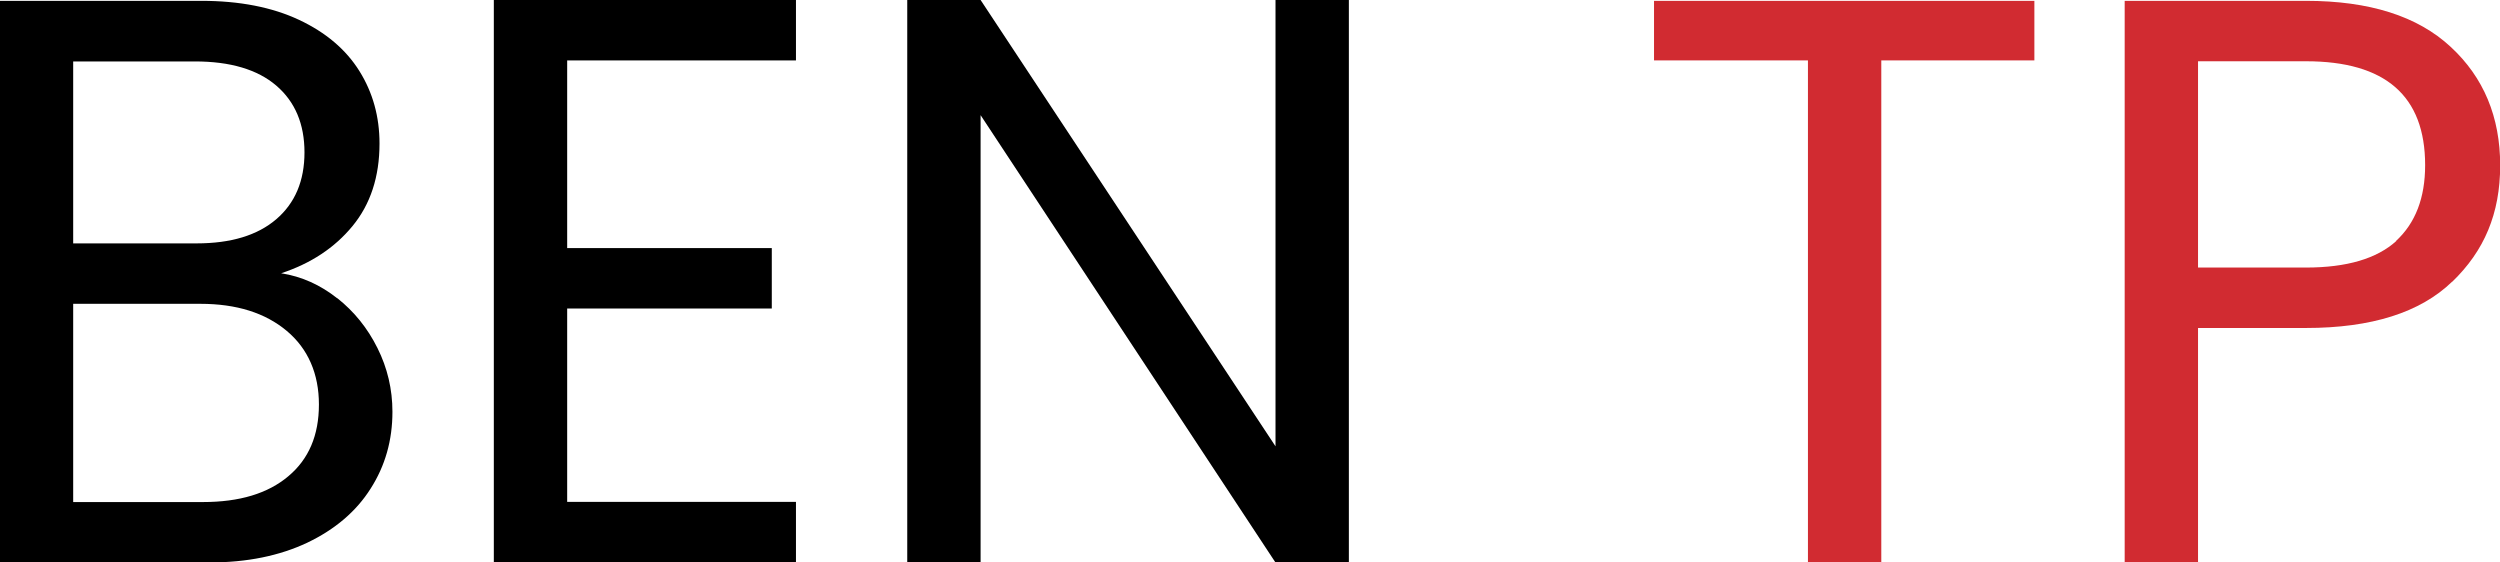 <?xml version="1.0" encoding="UTF-8"?>
<svg id="Calque_3" xmlns="http://www.w3.org/2000/svg" viewBox="0 0 148.94 33.5">
  <defs>
    <style>
      .cls-1 {
        fill: #d12b31;
      }
    </style>
  </defs>
  <path d="M20.09,17.76c1.01.8,1.81,1.79,2.4,2.98.59,1.18.89,2.45.89,3.79,0,1.7-.43,3.22-1.3,4.58-.86,1.36-2.12,2.43-3.77,3.22-1.65.78-3.59,1.18-5.83,1.18H0V.05h12c2.27,0,4.21.38,5.81,1.13,1.6.75,2.8,1.77,3.6,3.05.8,1.28,1.2,2.72,1.2,4.32,0,1.98-.54,3.62-1.61,4.92-1.07,1.3-2.49,2.23-4.25,2.81,1.22.19,2.33.69,3.34,1.49ZM4.37,14.5h7.34c2.05,0,3.63-.48,4.75-1.44,1.12-.96,1.68-2.29,1.68-3.98s-.56-3.02-1.68-3.98c-1.12-.96-2.74-1.44-4.85-1.44h-7.25v10.85ZM17.18,28.37c1.22-1.02,1.82-2.45,1.82-4.27s-.64-3.32-1.92-4.39c-1.28-1.07-2.99-1.61-5.14-1.61h-7.58v11.81h7.73c2.18,0,3.87-.51,5.09-1.54Z"/>
  <path d="M33.79,3.6v11.18h12.19v3.6h-12.19v11.52h13.63v3.6h-18V0h18v3.6h-13.63Z"/>
  <path d="M80.35,33.5h-4.37L58.42,6.86v26.64h-4.37V0h4.37l17.57,26.59V0h4.37v33.5Z"/>
  <path class="cls-1" d="M121.2.05v3.55h-9.12v29.9h-4.37V3.6h-9.17V.05h22.66Z"/>
  <path class="cls-1" d="M146.09,16.78c-1.9,1.84-4.81,2.76-8.71,2.76h-6.43v13.97h-4.37V.05h10.8c3.78,0,6.65.91,8.62,2.74,1.97,1.82,2.95,4.18,2.95,7.06s-.95,5.1-2.86,6.94ZM142.75,14.35c1.15-1.06,1.73-2.56,1.73-4.51,0-4.13-2.37-6.19-7.1-6.19h-6.43v12.29h6.43c2.43,0,4.22-.53,5.38-1.58Z"/>
</svg>
